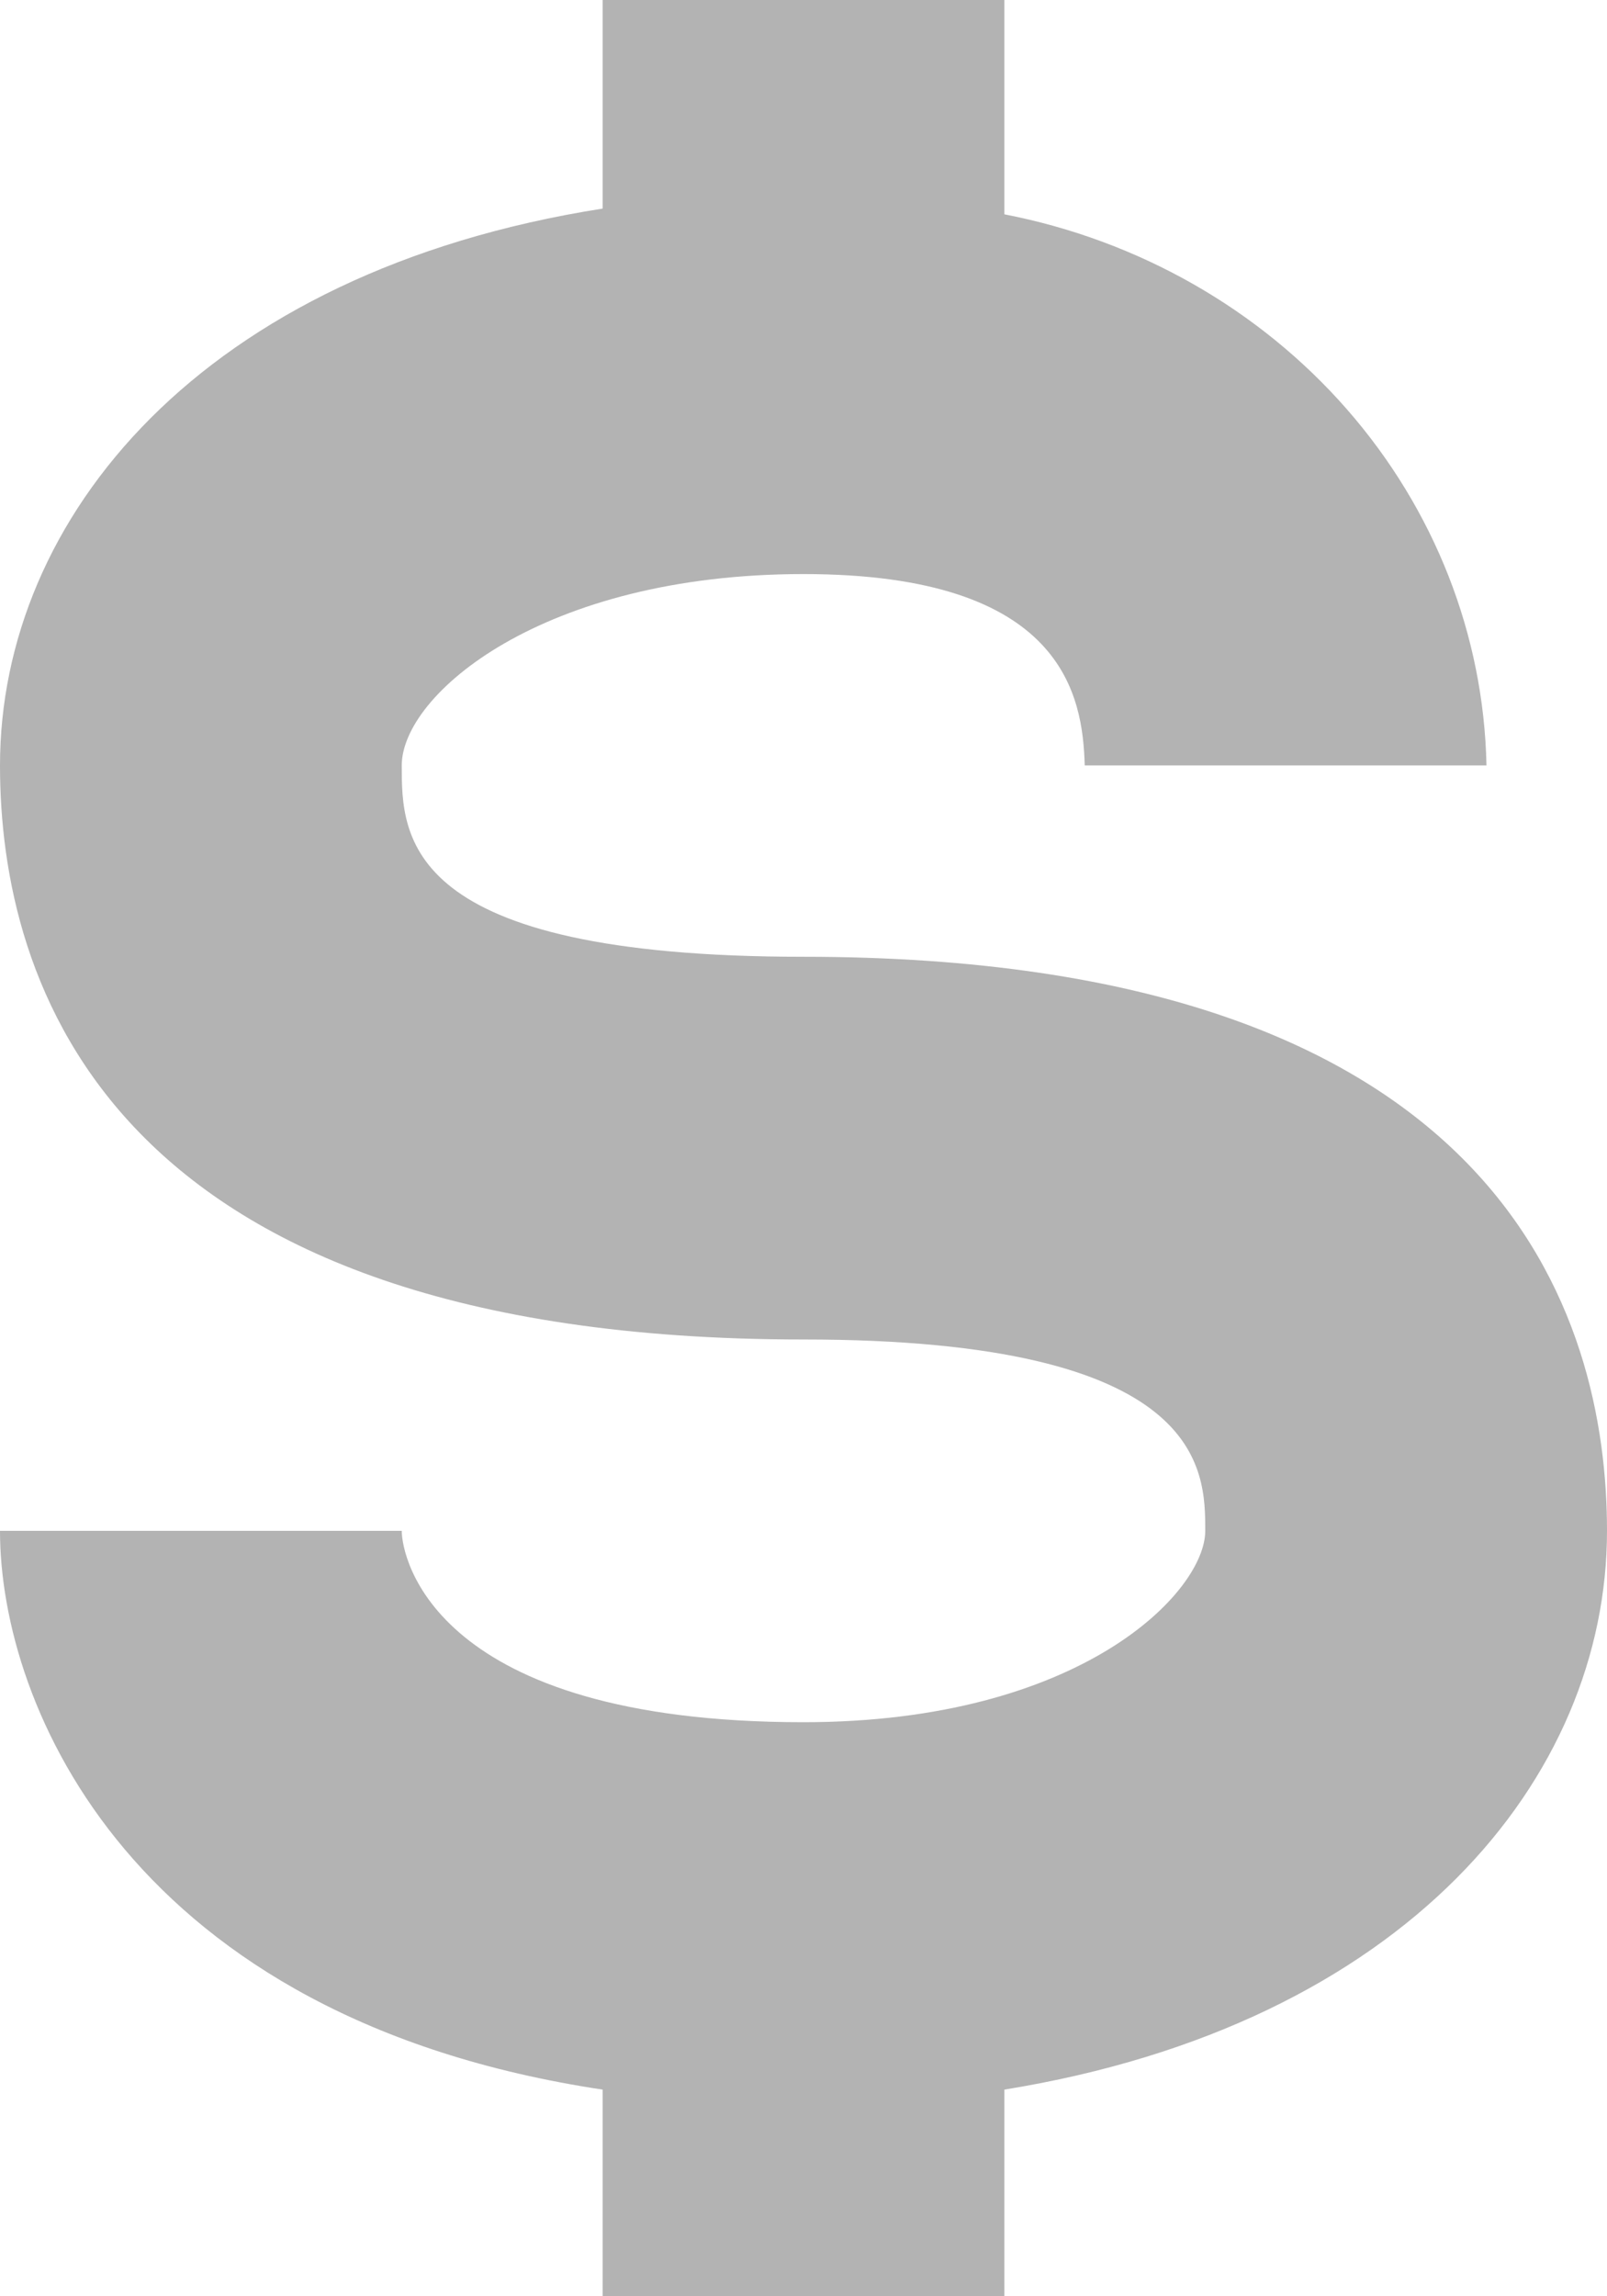 <svg xmlns="http://www.w3.org/2000/svg" width="21" height="30" viewBox="0 0 21 30" fill="none"><path d="M10.5 12.5C5.25 12.5 5.25 10.925 5.25 10C5.25 9.075 7.088 7.5 10.5 7.5C13.912 7.5 14.149 9.1 14.175 10H19.425C19.39 8.297 18.746 6.656 17.601 5.347C16.456 4.039 14.878 3.14 13.125 2.8V0H7.875V2.725C2.625 3.55 0 6.775 0 10C0 12.8 1.365 17.5 10.5 17.5C15.75 17.5 15.75 19.2 15.75 20C15.75 20.8 14.123 22.5 10.5 22.5C5.67 22.5 5.25 20.35 5.25 20H0C0 22.3 1.732 26.375 7.875 27.3V30H13.125V27.3C18.375 26.45 21 23.225 21 20C21 17.2 19.635 12.5 10.5 12.5Z" fill="#B3B3B3"></path></svg>